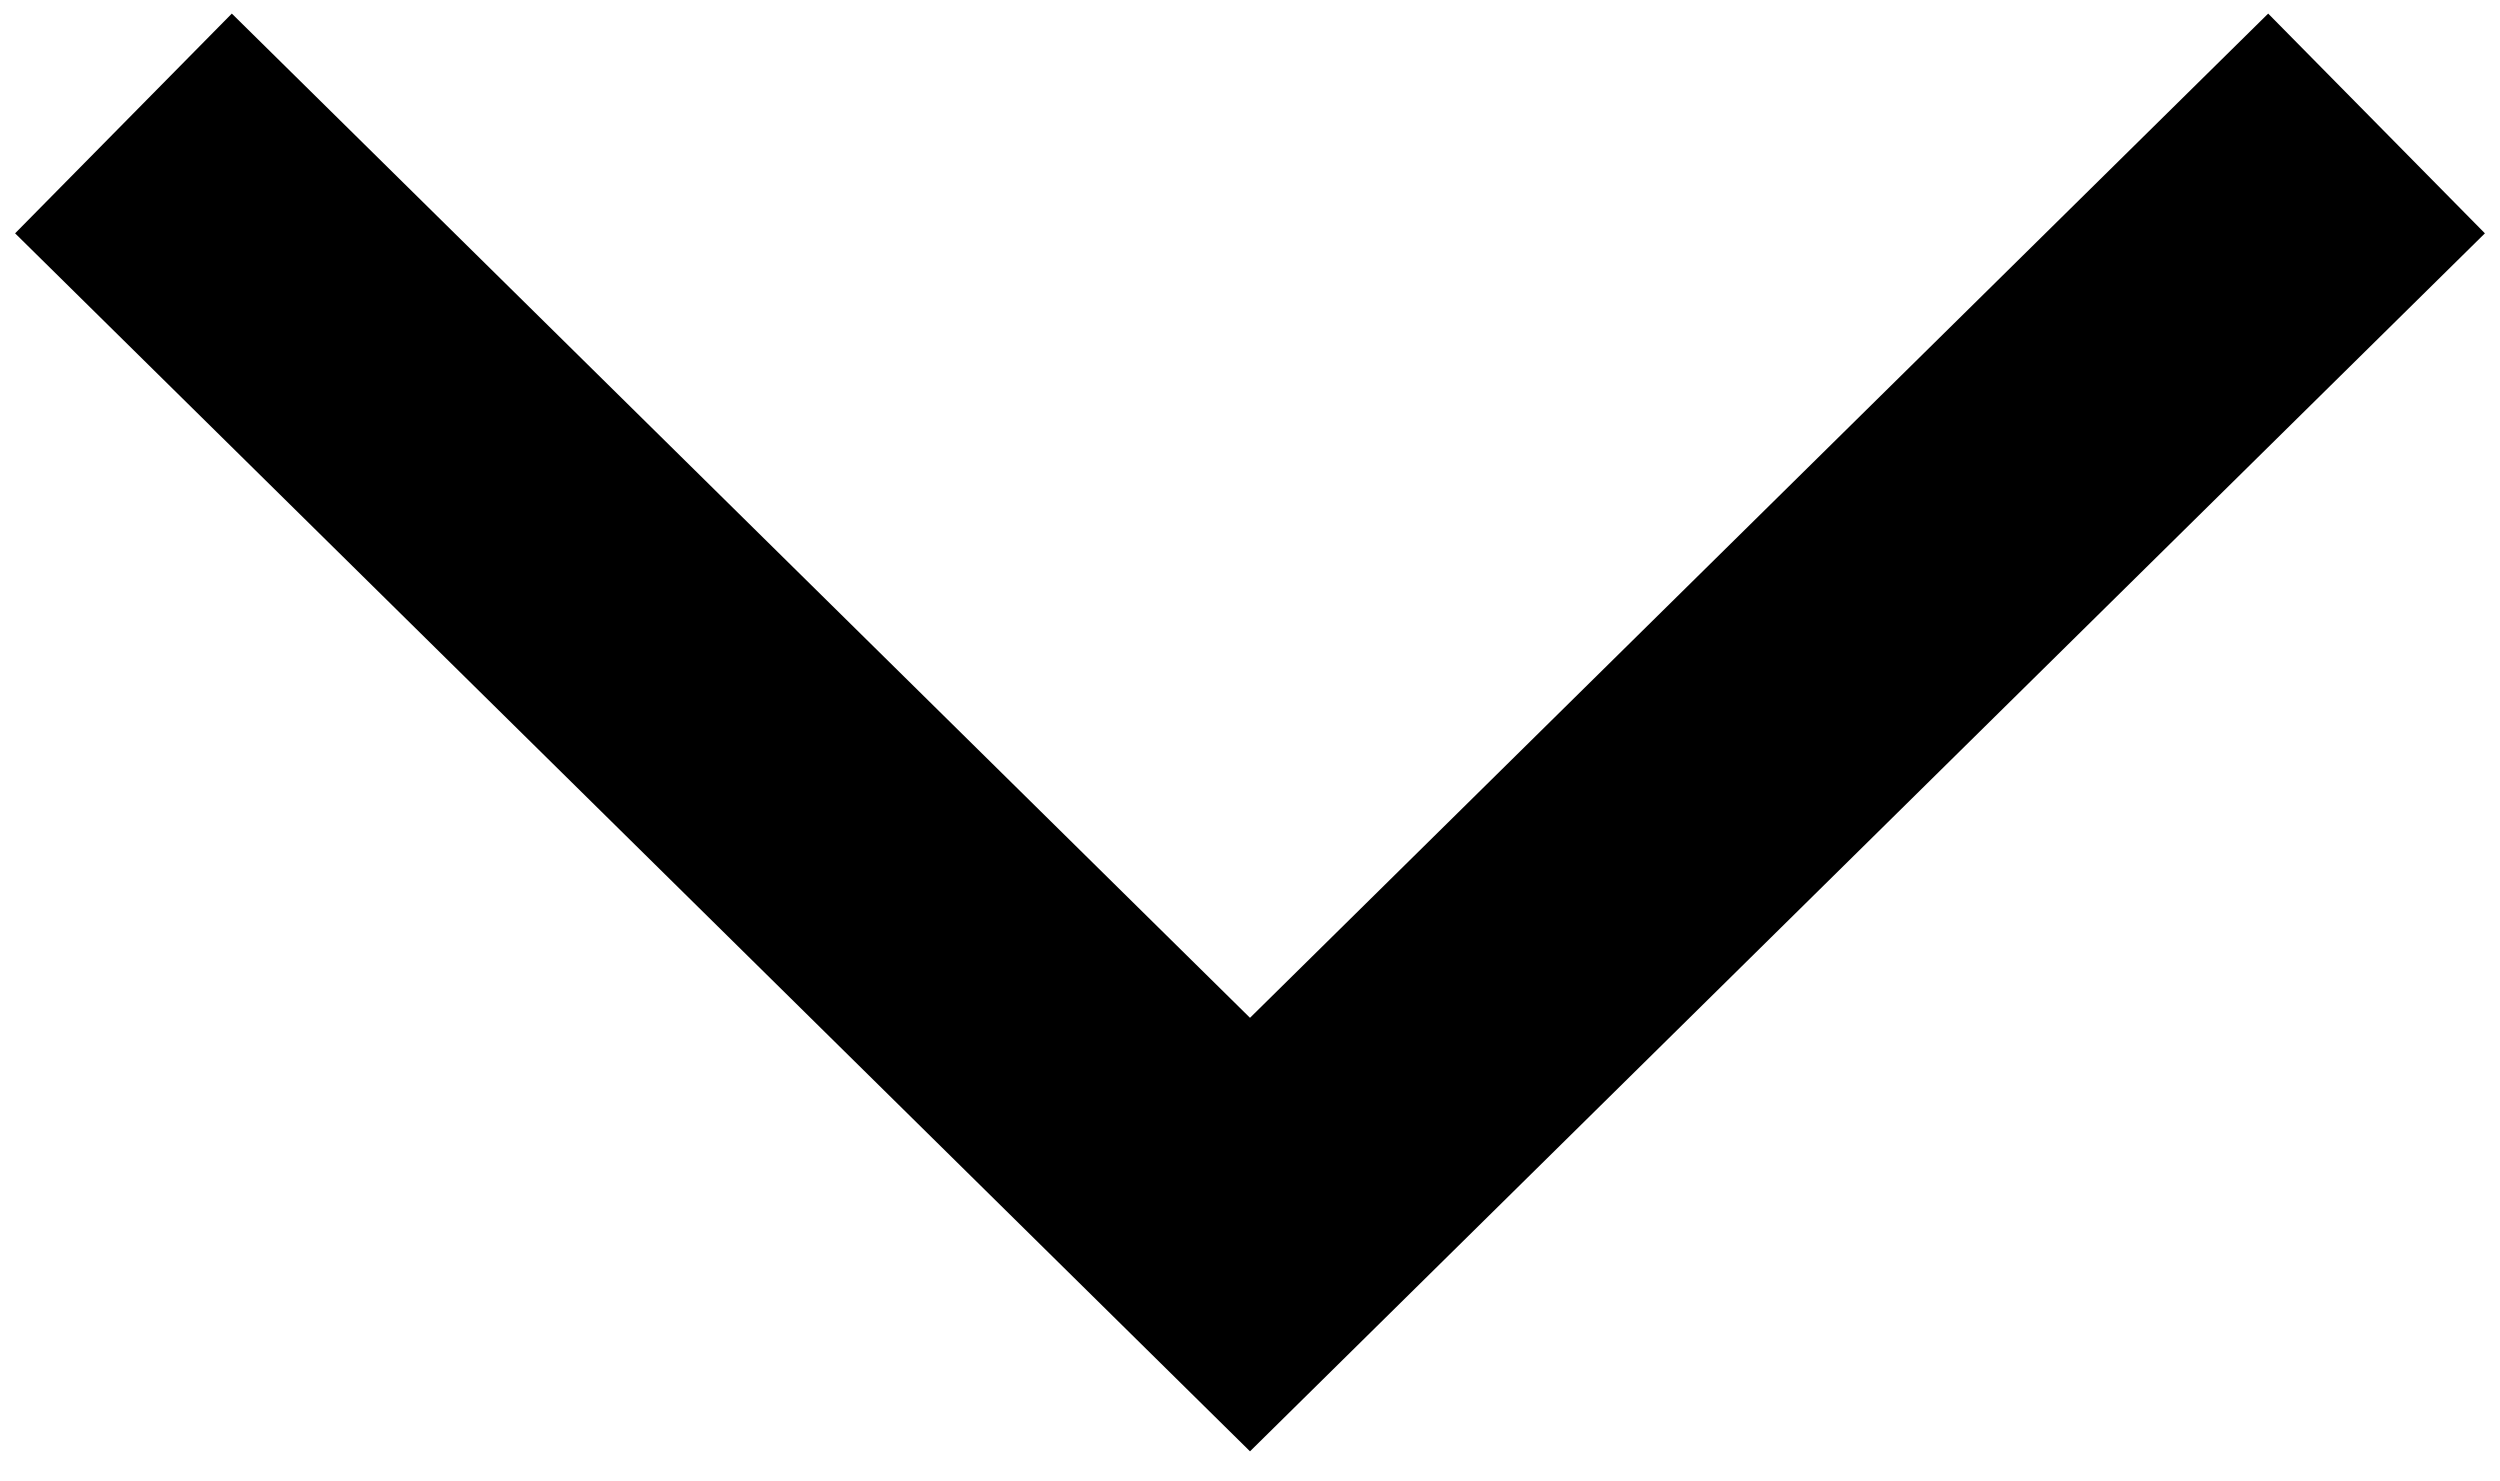 <?xml version="1.0" encoding="UTF-8"?> <svg xmlns="http://www.w3.org/2000/svg" width="81" height="48" viewBox="0 0 81 48" fill="none"> <path fill-rule="evenodd" clip-rule="evenodd" d="M0.489 7.56L7.511 0.44L40.5 32.977L73.489 0.44L80.511 7.56L40.5 47.023L0.489 7.56Z" fill="black"></path> </svg> 